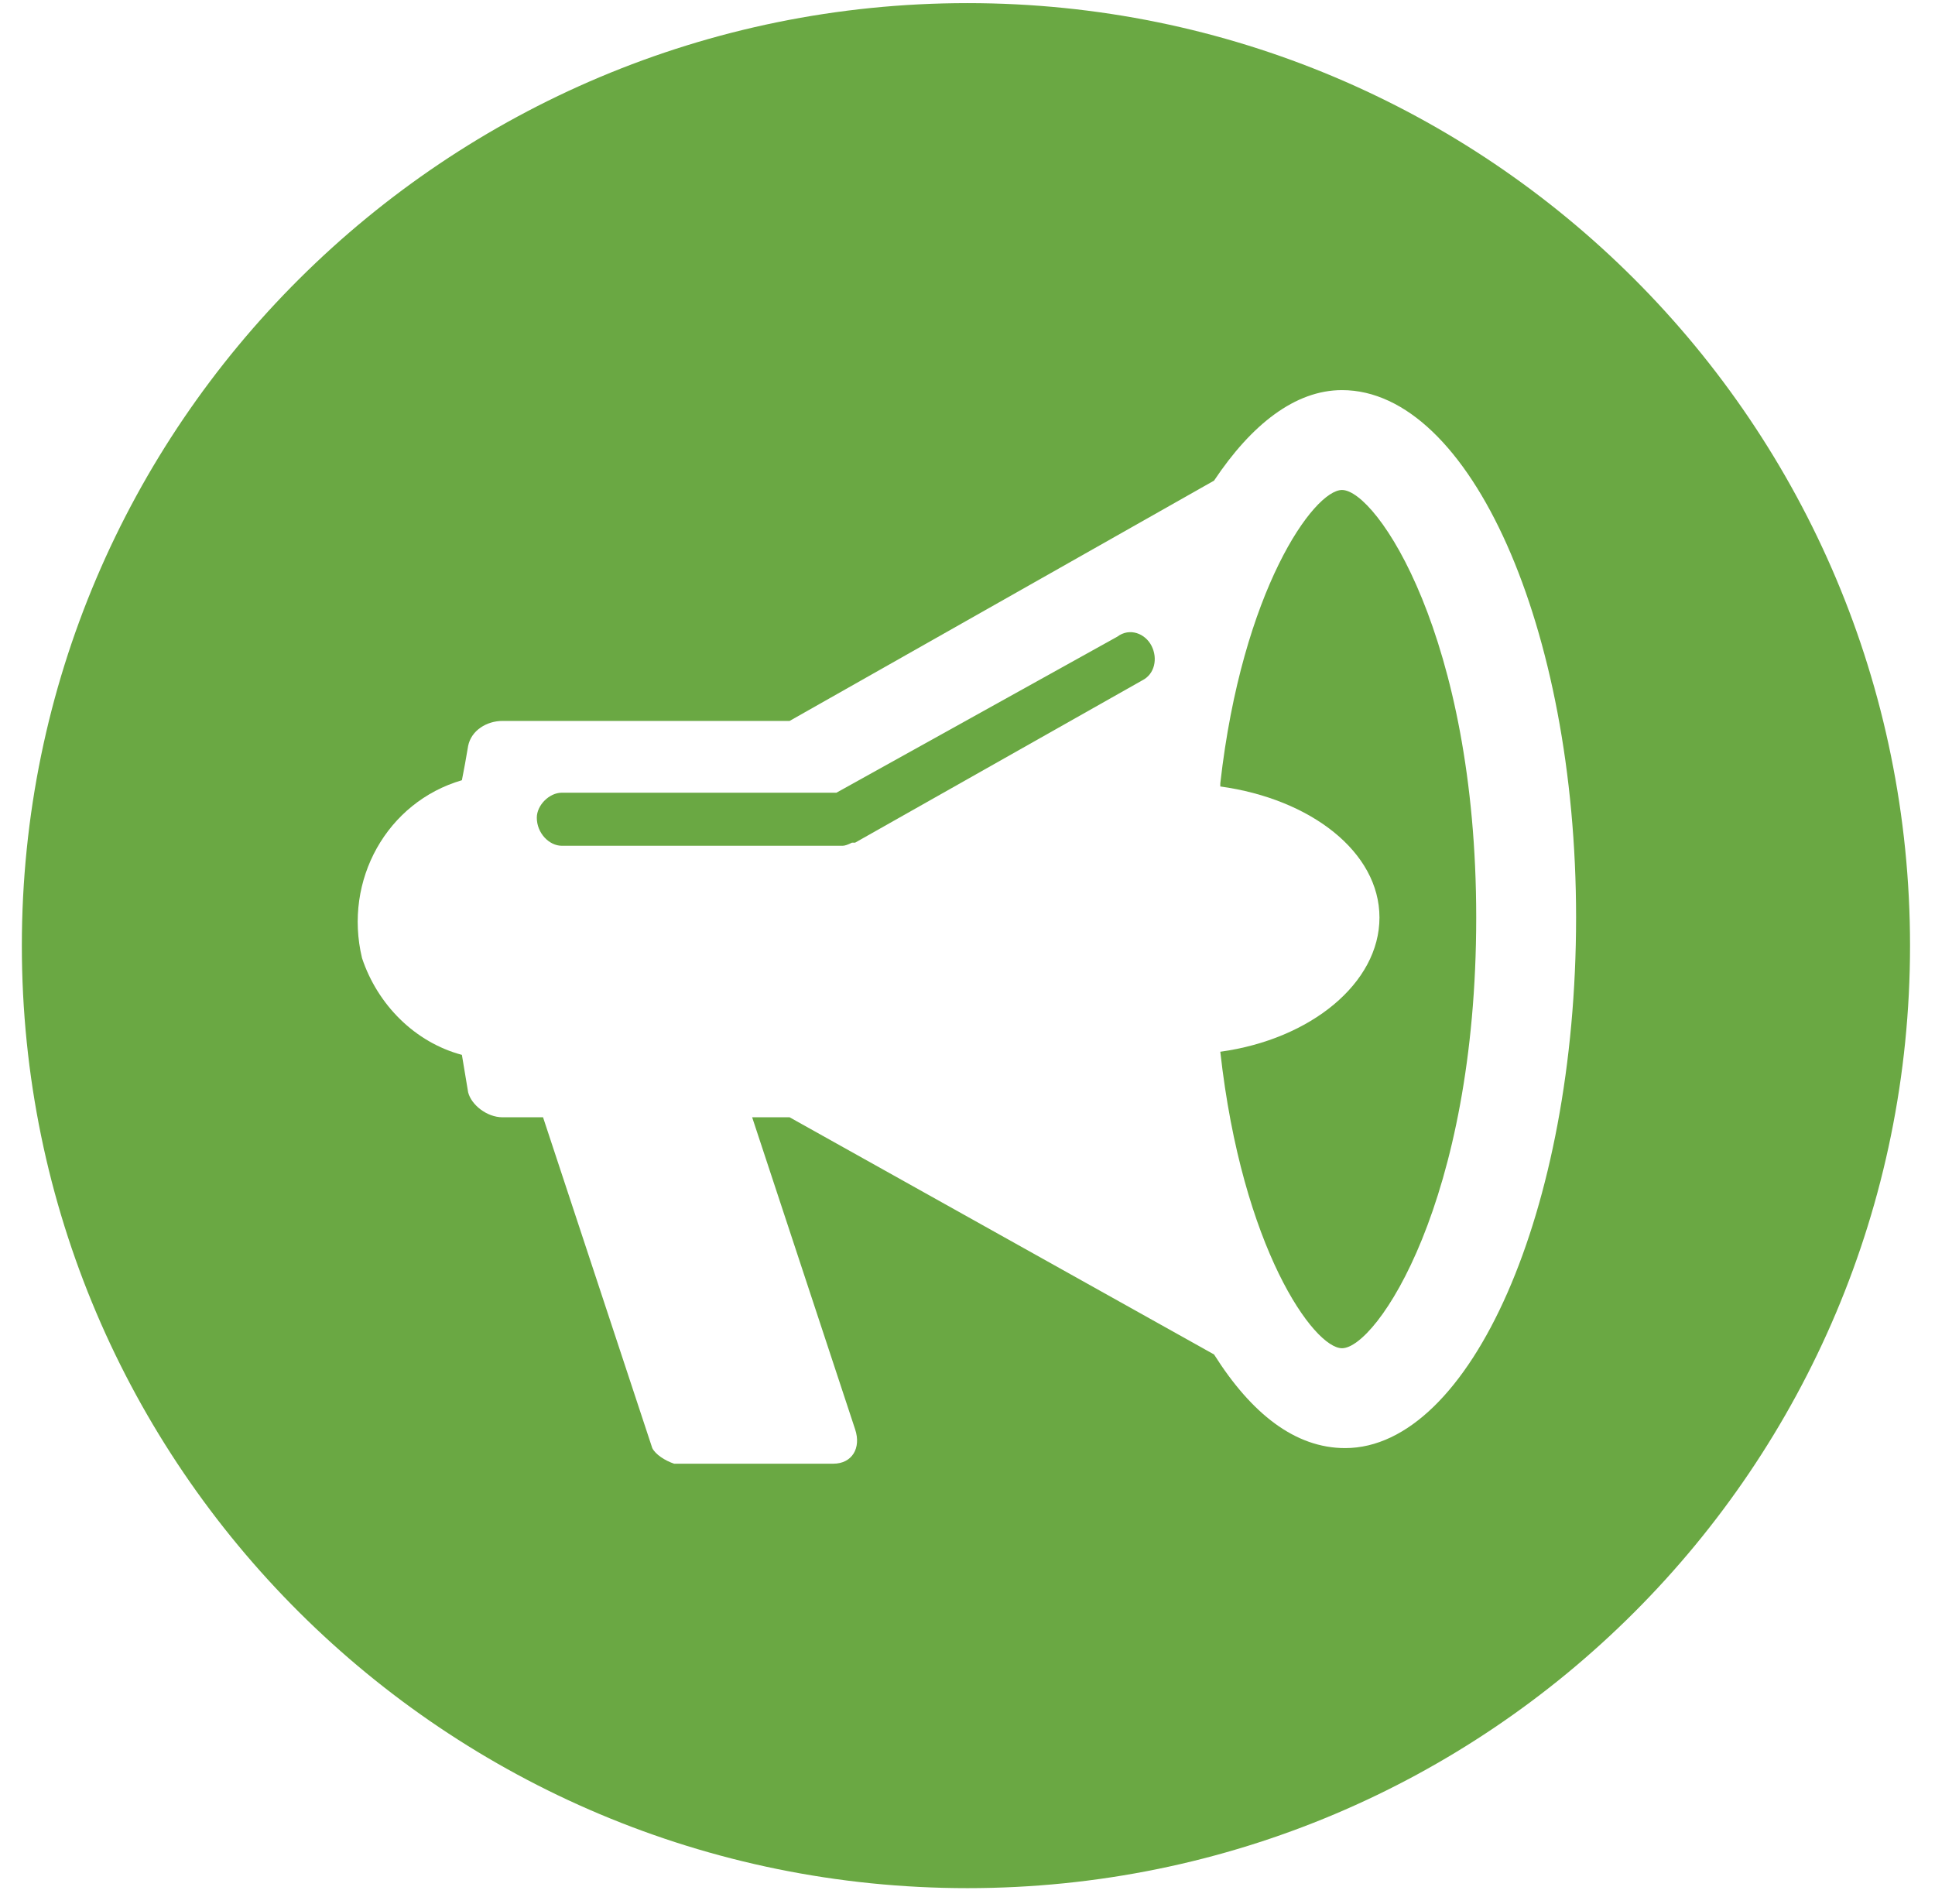 <svg version="1.2" xmlns="http://www.w3.org/2000/svg" viewBox="0 0 62 61" width="62" height="61"><style>.a{fill:#6aa843}</style><path class="a" d="m35.8 20.4l-9 5h-8.8c-0.4 0-0.8 0.4-0.8 0.8 0 0.5 0.4 0.9 0.8 0.9h9q0.1 0 0.3-0.1 0 0 0 0 0.1 0 0.1 0l9.2-5.2c0.4-0.2 0.5-0.7 0.3-1.1-0.2-0.4-0.7-0.6-1.1-0.3z"/><path class="a" d="m43 15.7c-0.9 0-3.2 3.2-3.9 9.4v0.1c2.9 0.4 5.1 2.1 5.1 4.2 0 2.1-2.2 3.9-5.1 4.3 0.7 6.3 3 9.5 3.9 9.5 1.1 0 4.3-4.7 4.3-13.8 0-9-3.2-13.7-4.3-13.7z"/><path fill-rule="evenodd" class="a" d="m61.2 30.3c0 16.7-13.5 30.2-30.2 30.2-16.7 0-30.3-13.5-30.3-30.2 0-16.7 13.6-30.2 30.3-30.2 16.7 0 30.2 13.5 30.2 30.2zm-10.7-0.9c0-9.3-3.4-16.9-7.5-16.9-1.5 0-2.9 1.1-4.1 2.9l-13.6 7.7h-9.2c-0.5 0-1 0.3-1.1 0.8q-0.1 0.6-0.2 1.1c-2.4 0.7-3.8 3.2-3.2 5.7 0.5 1.5 1.7 2.7 3.2 3.1q0.1 0.6 0.2 1.2c0.1 0.4 0.6 0.8 1.1 0.8h1.3l3.5 10.6c0.1 0.2 0.4 0.4 0.7 0.5h5.1c0.6 0 0.9-0.5 0.7-1.1l-3.3-10h1.2l13.6 7.6c1.2 1.9 2.6 3 4.2 3 4 0 7.4-7.6 7.4-17z"/></svg>